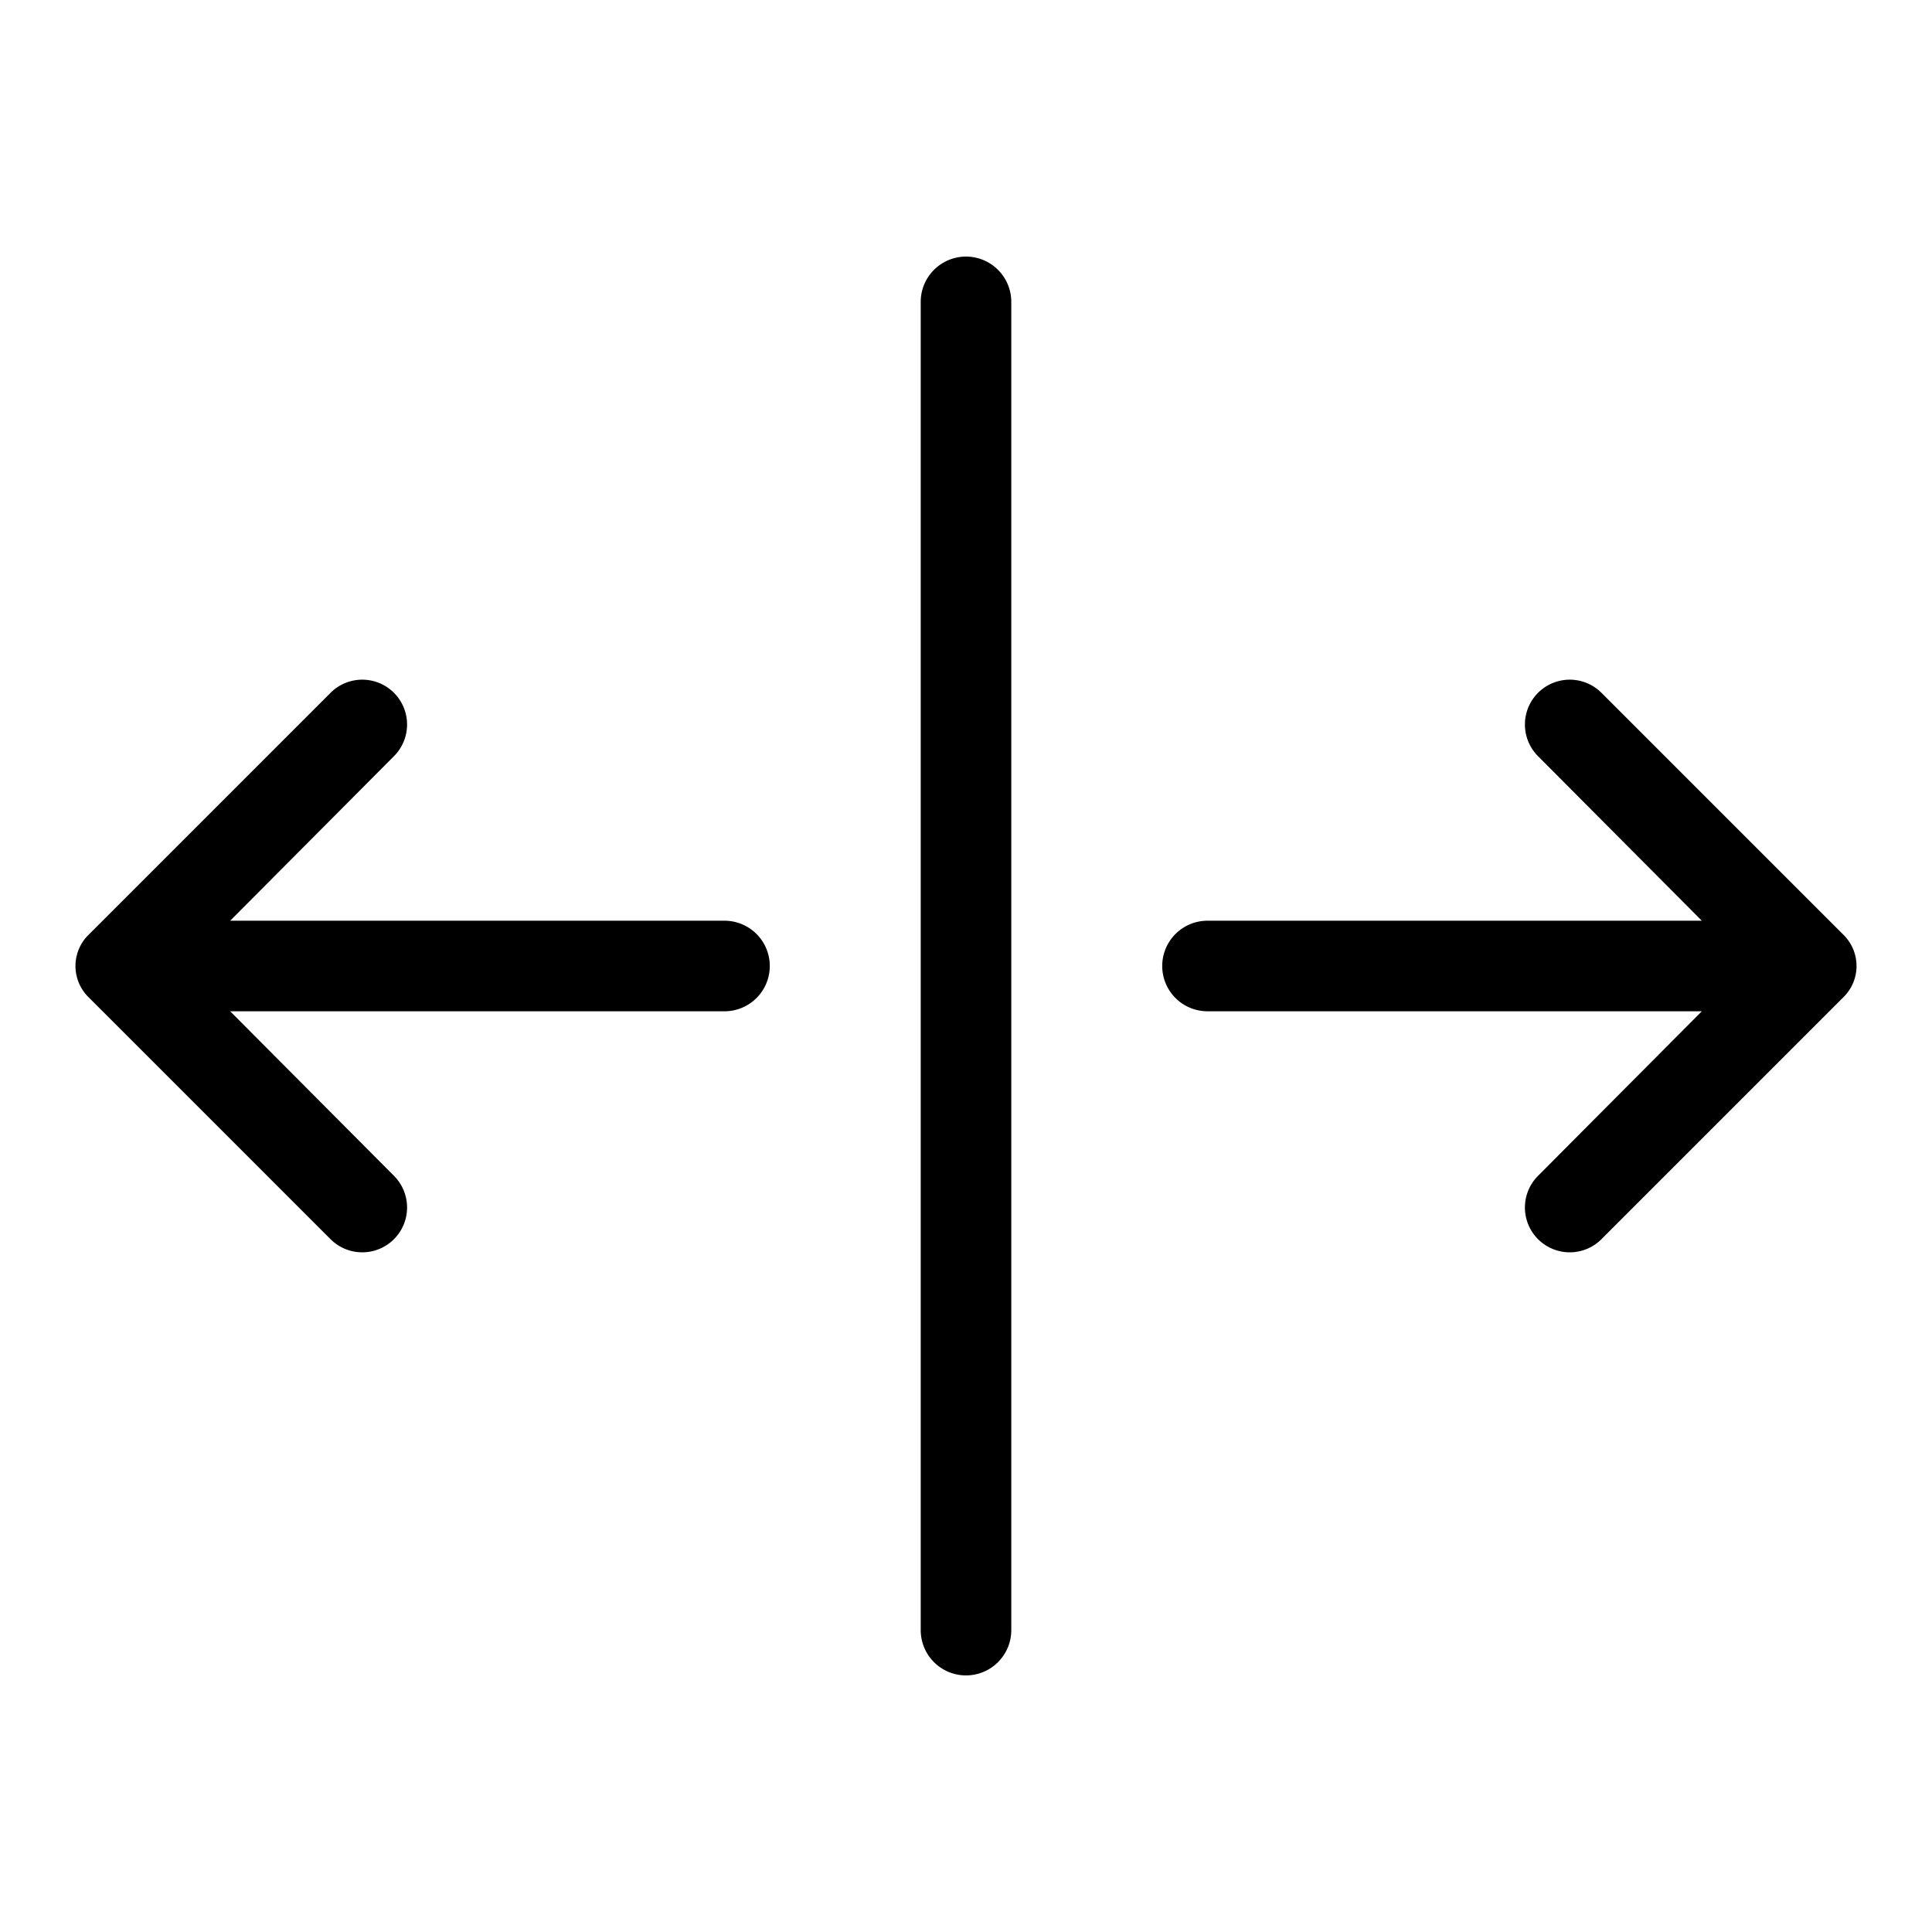 <svg xmlns="http://www.w3.org/2000/svg" viewBox="0 0 256 256" fill="currentColor"><path d="M134,40V216a6,6,0,0,1-12,0V40a6,6,0,0,1,12,0ZM96,122H30.5l21.7-21.8a5.9,5.9,0,0,0-8.4-8.4l-32,32a5.8,5.8,0,0,0,0,8.4l32,32a5.9,5.9,0,0,0,8.4-8.4L30.5,134H96a6,6,0,0,0,0-12Zm148.2,1.8-32-32a5.9,5.9,0,0,0-8.4,8.4L225.5,122H160a6,6,0,0,0,0,12h65.5l-21.7,21.8a5.9,5.9,0,1,0,8.4,8.4l32-32A5.8,5.8,0,0,0,244.2,123.8Z"/></svg>